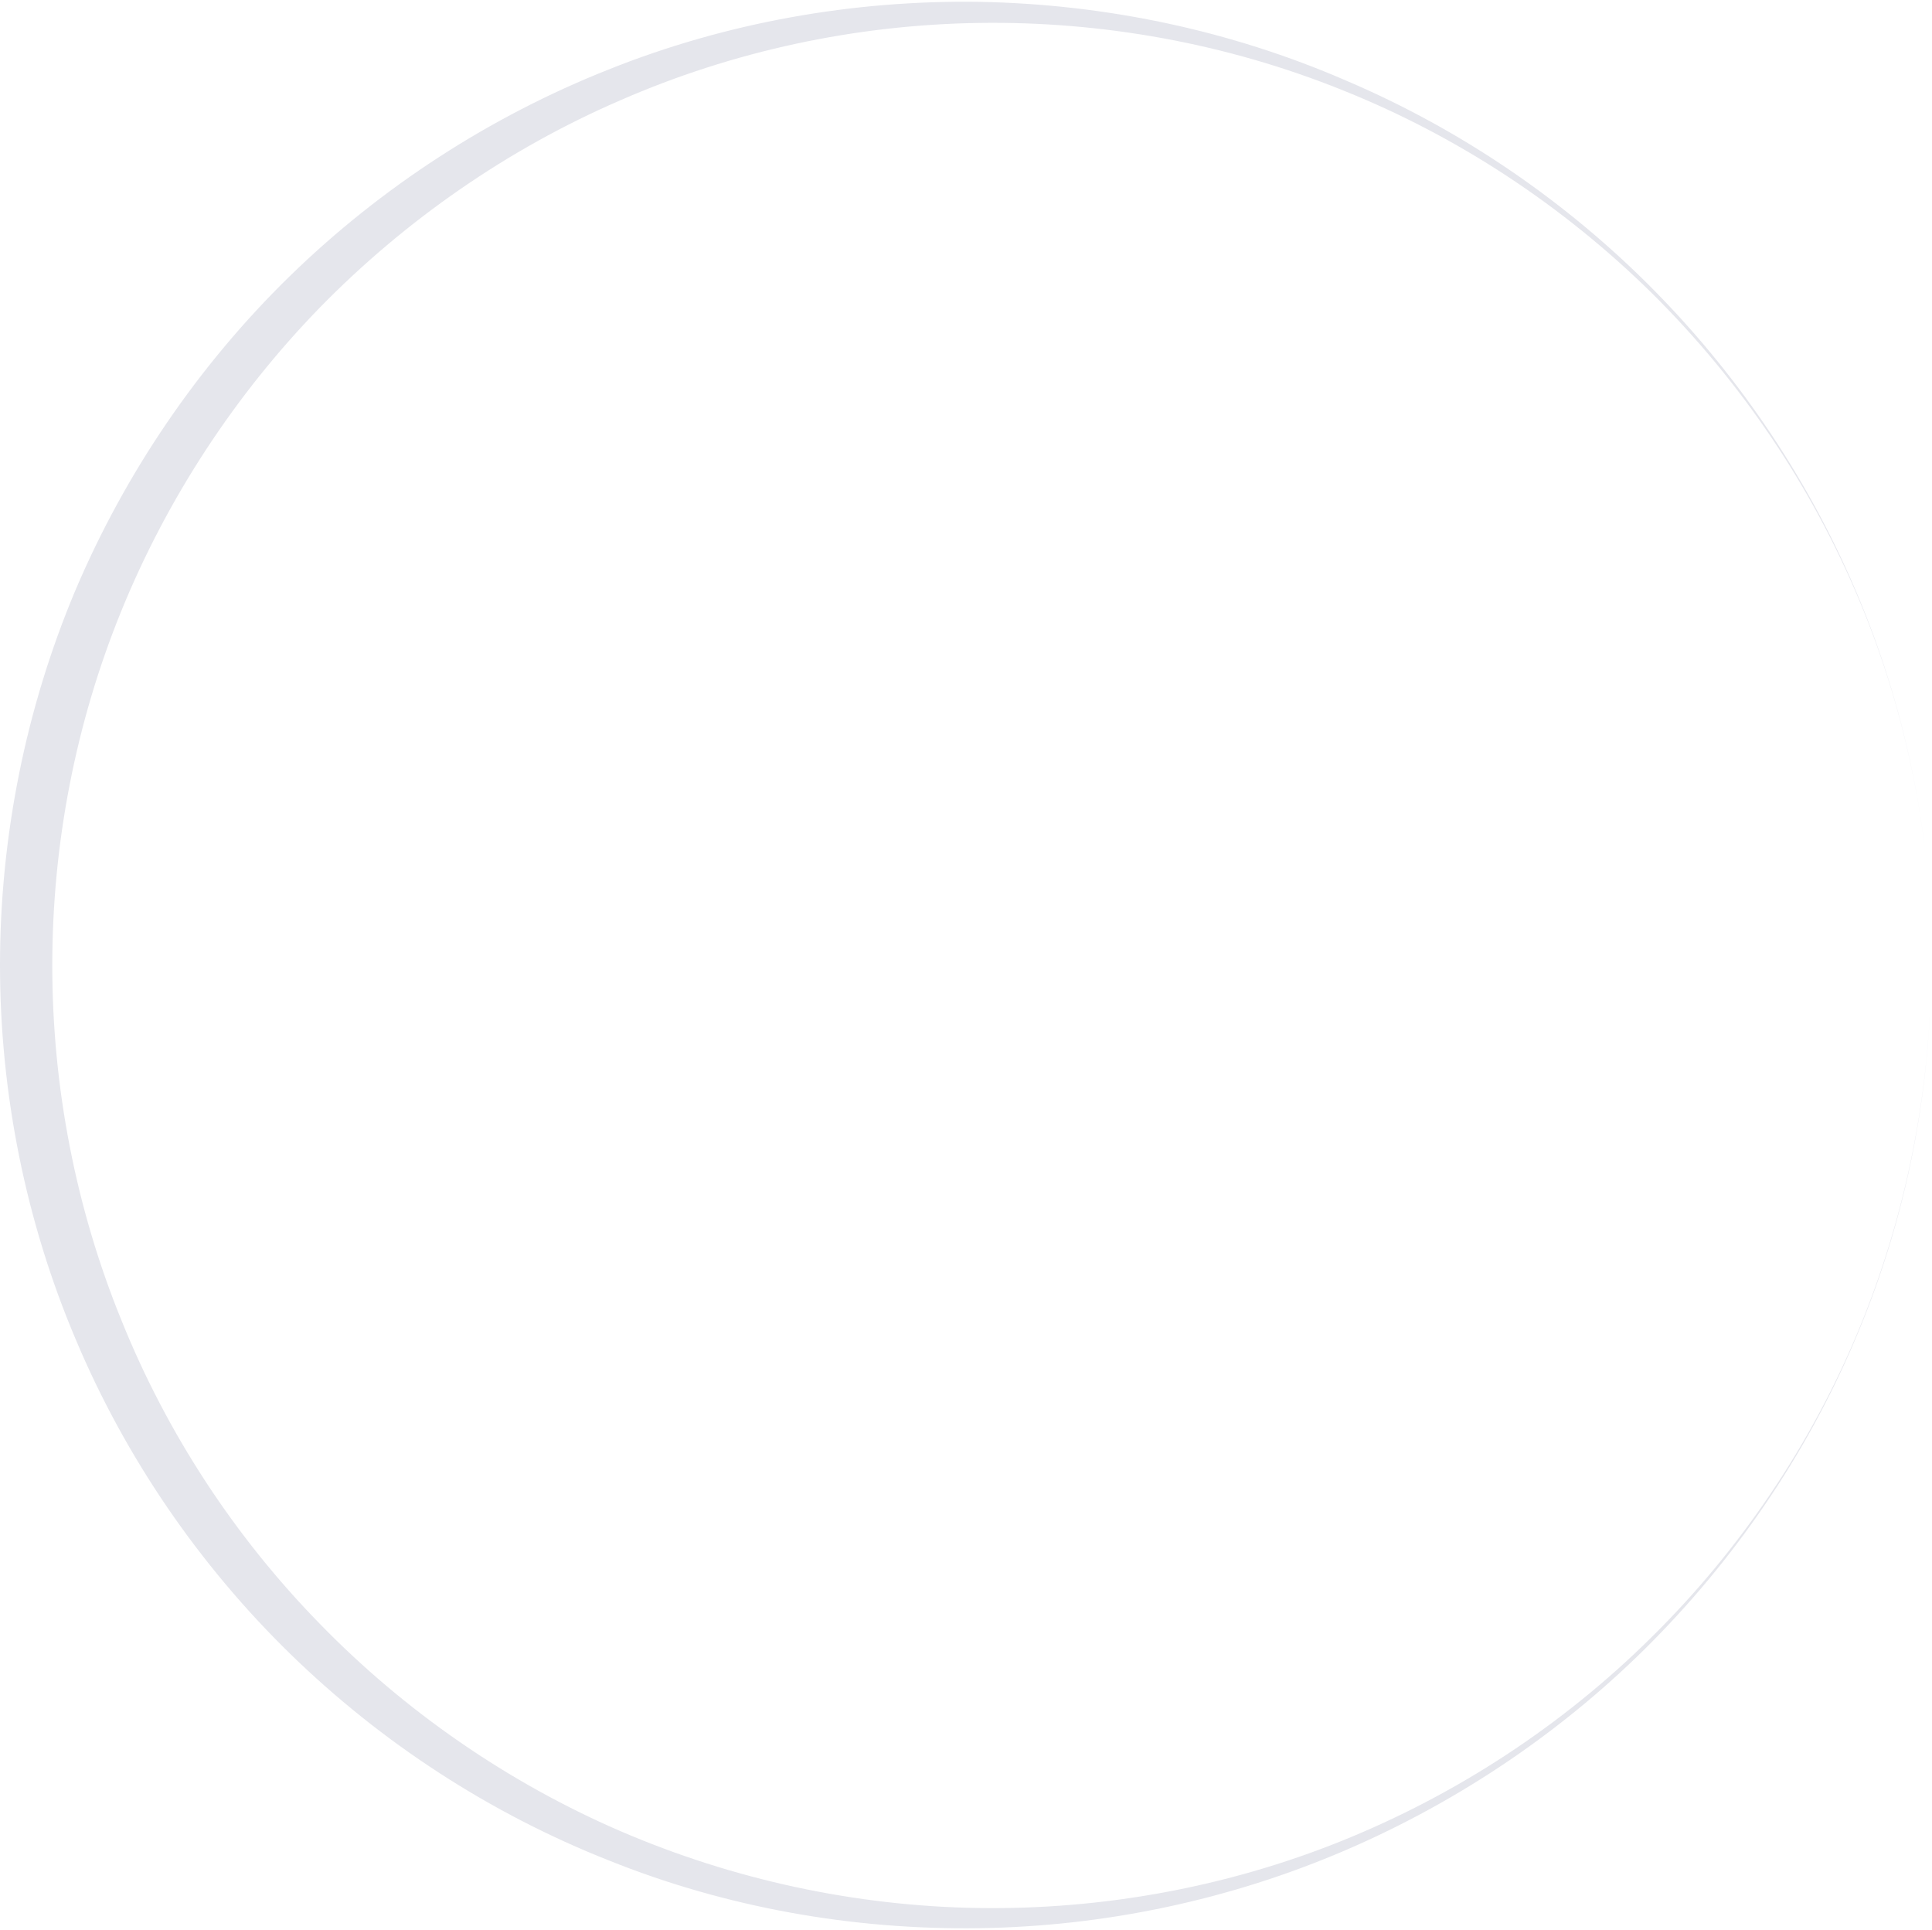 <?xml version="1.0" encoding="UTF-8" standalone="no"?><svg xmlns="http://www.w3.org/2000/svg" xmlns:xlink="http://www.w3.org/1999/xlink" fill="#e5e6ec" height="420.8" preserveAspectRatio="xMidYMid meet" version="1" viewBox="0.0 -0.4 421.3 420.8" width="421.3" zoomAndPan="magnify"><g id="change1_1"><path d="M213.5,420c27.5-0.4,54.8-6.2,79.9-17c25.1-10.8,48.1-26.4,67.2-45.8c19.1-19.4,34.5-42.5,44.8-67.6 c10.4-25.1,15.7-52.3,15.7-79.5c0,27.2-5.4,54.4-15.8,79.5c-10.4,25.1-26,48.1-45.3,67.1c-19.3,19.1-42.4,34.2-67.5,44.3 c-25.1,10.1-52.2,15-79.1,14.6c-26.9-0.4-53.6-6.2-78.2-16.8c-24.5-10.6-46.9-26.1-65.4-45.1c-18.6-19-33.4-41.6-43.3-66.2 c-10-24.5-15.1-51-15.1-77.4c0-26.5,5.1-52.9,15.1-77.4c10-24.5,24.8-47.1,43.3-66.1c18.6-19,40.9-34.5,65.4-45.1 C159.9,10.7,186.6,5,213.5,4.6c26.9-0.4,54,4.5,79.1,14.6c25.1,10,48.2,25.2,67.6,44.3c19.3,19.1,34.8,42,45.3,67.1 c10.5,25.1,15.8,52.3,15.8,79.5c0-27.2-5.3-54.4-15.7-79.5c-10.4-25.2-25.7-48.2-44.8-67.6c-19.1-19.4-42.1-35.1-67.2-45.8 C268.3,6.2,241,0.5,213.5,0c-27.5-0.4-55.2,4.5-80.9,14.8c-25.7,10.2-49.5,25.6-69.4,45c-19.9,19.4-35.9,42.9-46.8,68.6 C5.6,154.1,0,182.1,0,210c0,27.9,5.6,55.9,16.5,81.6c10.8,25.7,26.9,49.2,46.8,68.6c19.9,19.4,43.6,34.8,69.4,45 C158.3,415.5,186,420.4,213.5,420z"/></g></svg>